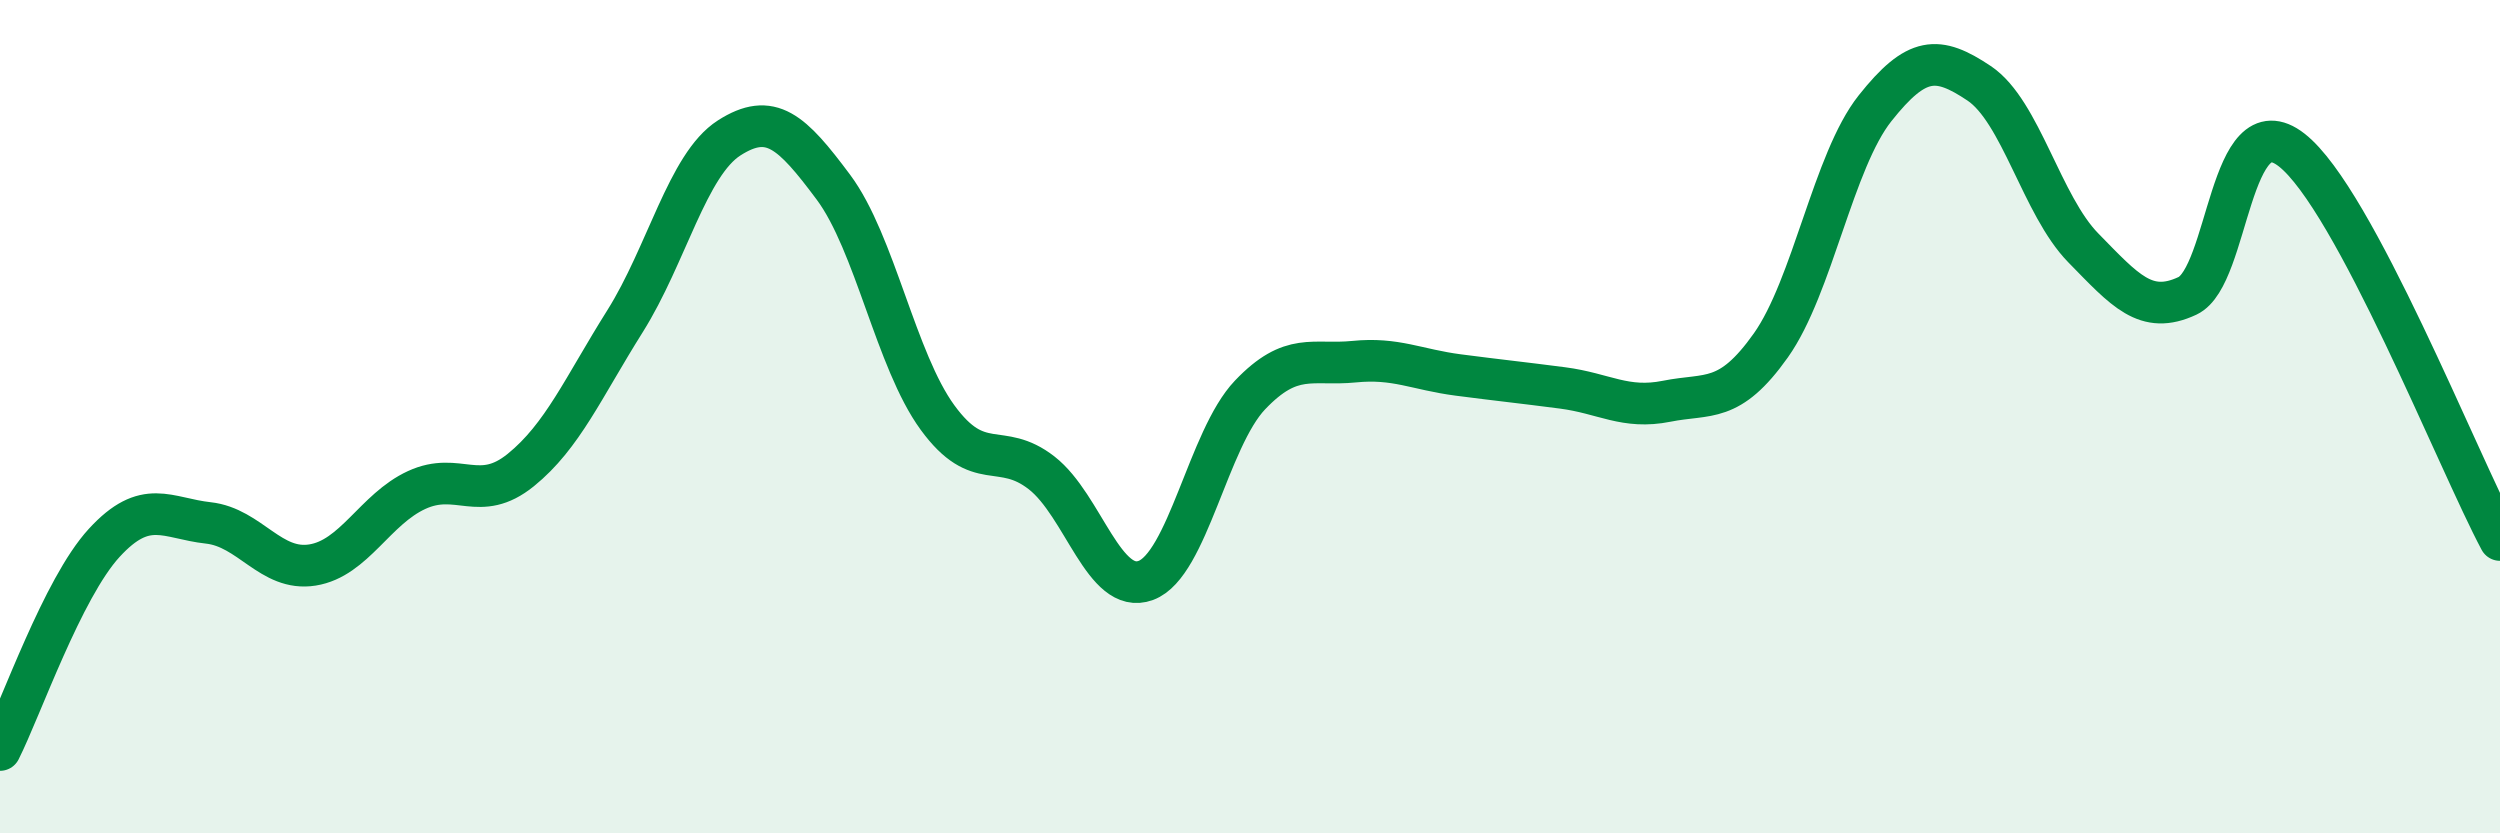 
    <svg width="60" height="20" viewBox="0 0 60 20" xmlns="http://www.w3.org/2000/svg">
      <path
        d="M 0,18 C 0.5,17.01 1.5,14.12 2.5,13.03 C 3.5,11.94 4,12.44 5,12.55 C 6,12.66 6.5,13.72 7.5,13.56 C 8.5,13.4 9,12.22 10,11.76 C 11,11.3 11.5,12.09 12.5,11.28 C 13.5,10.47 14,9.3 15,7.71 C 16,6.12 16.5,3.95 17.5,3.31 C 18.5,2.67 19,3.15 20,4.49 C 21,5.83 21.5,8.65 22.5,10.02 C 23.5,11.39 24,10.57 25,11.35 C 26,12.13 26.5,14.3 27.5,13.93 C 28.5,13.56 29,10.53 30,9.48 C 31,8.43 31.5,8.78 32.5,8.68 C 33.5,8.58 34,8.87 35,9 C 36,9.13 36.5,9.18 37.5,9.31 C 38.5,9.44 39,9.83 40,9.63 C 41,9.43 41.5,9.7 42.5,8.29 C 43.5,6.88 44,3.86 45,2.6 C 46,1.34 46.5,1.33 47.5,2 C 48.5,2.67 49,4.93 50,5.95 C 51,6.97 51.5,7.57 52.5,7.1 C 53.5,6.63 53.5,2.43 55,3.6 C 56.5,4.77 59,11.09 60,12.96L60 20L0 20Z"
        fill="#008740"
        opacity="0.1"
        stroke-linecap="round"
        stroke-linejoin="round"
      />
      <path
        d="M 0,18 C 0.5,17.01 1.5,14.12 2.5,13.03 C 3.5,11.94 4,12.44 5,12.55 C 6,12.66 6.5,13.72 7.5,13.56 C 8.5,13.4 9,12.22 10,11.76 C 11,11.3 11.5,12.09 12.5,11.28 C 13.5,10.47 14,9.3 15,7.71 C 16,6.12 16.5,3.95 17.5,3.31 C 18.5,2.67 19,3.15 20,4.49 C 21,5.83 21.5,8.65 22.5,10.02 C 23.5,11.39 24,10.57 25,11.35 C 26,12.13 26.5,14.3 27.5,13.93 C 28.5,13.56 29,10.53 30,9.48 C 31,8.43 31.5,8.78 32.5,8.68 C 33.5,8.58 34,8.87 35,9 C 36,9.13 36.5,9.18 37.5,9.31 C 38.5,9.44 39,9.83 40,9.63 C 41,9.43 41.5,9.7 42.5,8.29 C 43.5,6.88 44,3.86 45,2.6 C 46,1.34 46.5,1.33 47.5,2 C 48.5,2.67 49,4.93 50,5.95 C 51,6.97 51.5,7.57 52.5,7.1 C 53.5,6.63 53.5,2.43 55,3.6 C 56.5,4.77 59,11.09 60,12.96"
        stroke="#008740"
        stroke-width="1"
        fill="none"
        stroke-linecap="round"
        stroke-linejoin="round"
      />
    </svg>
  